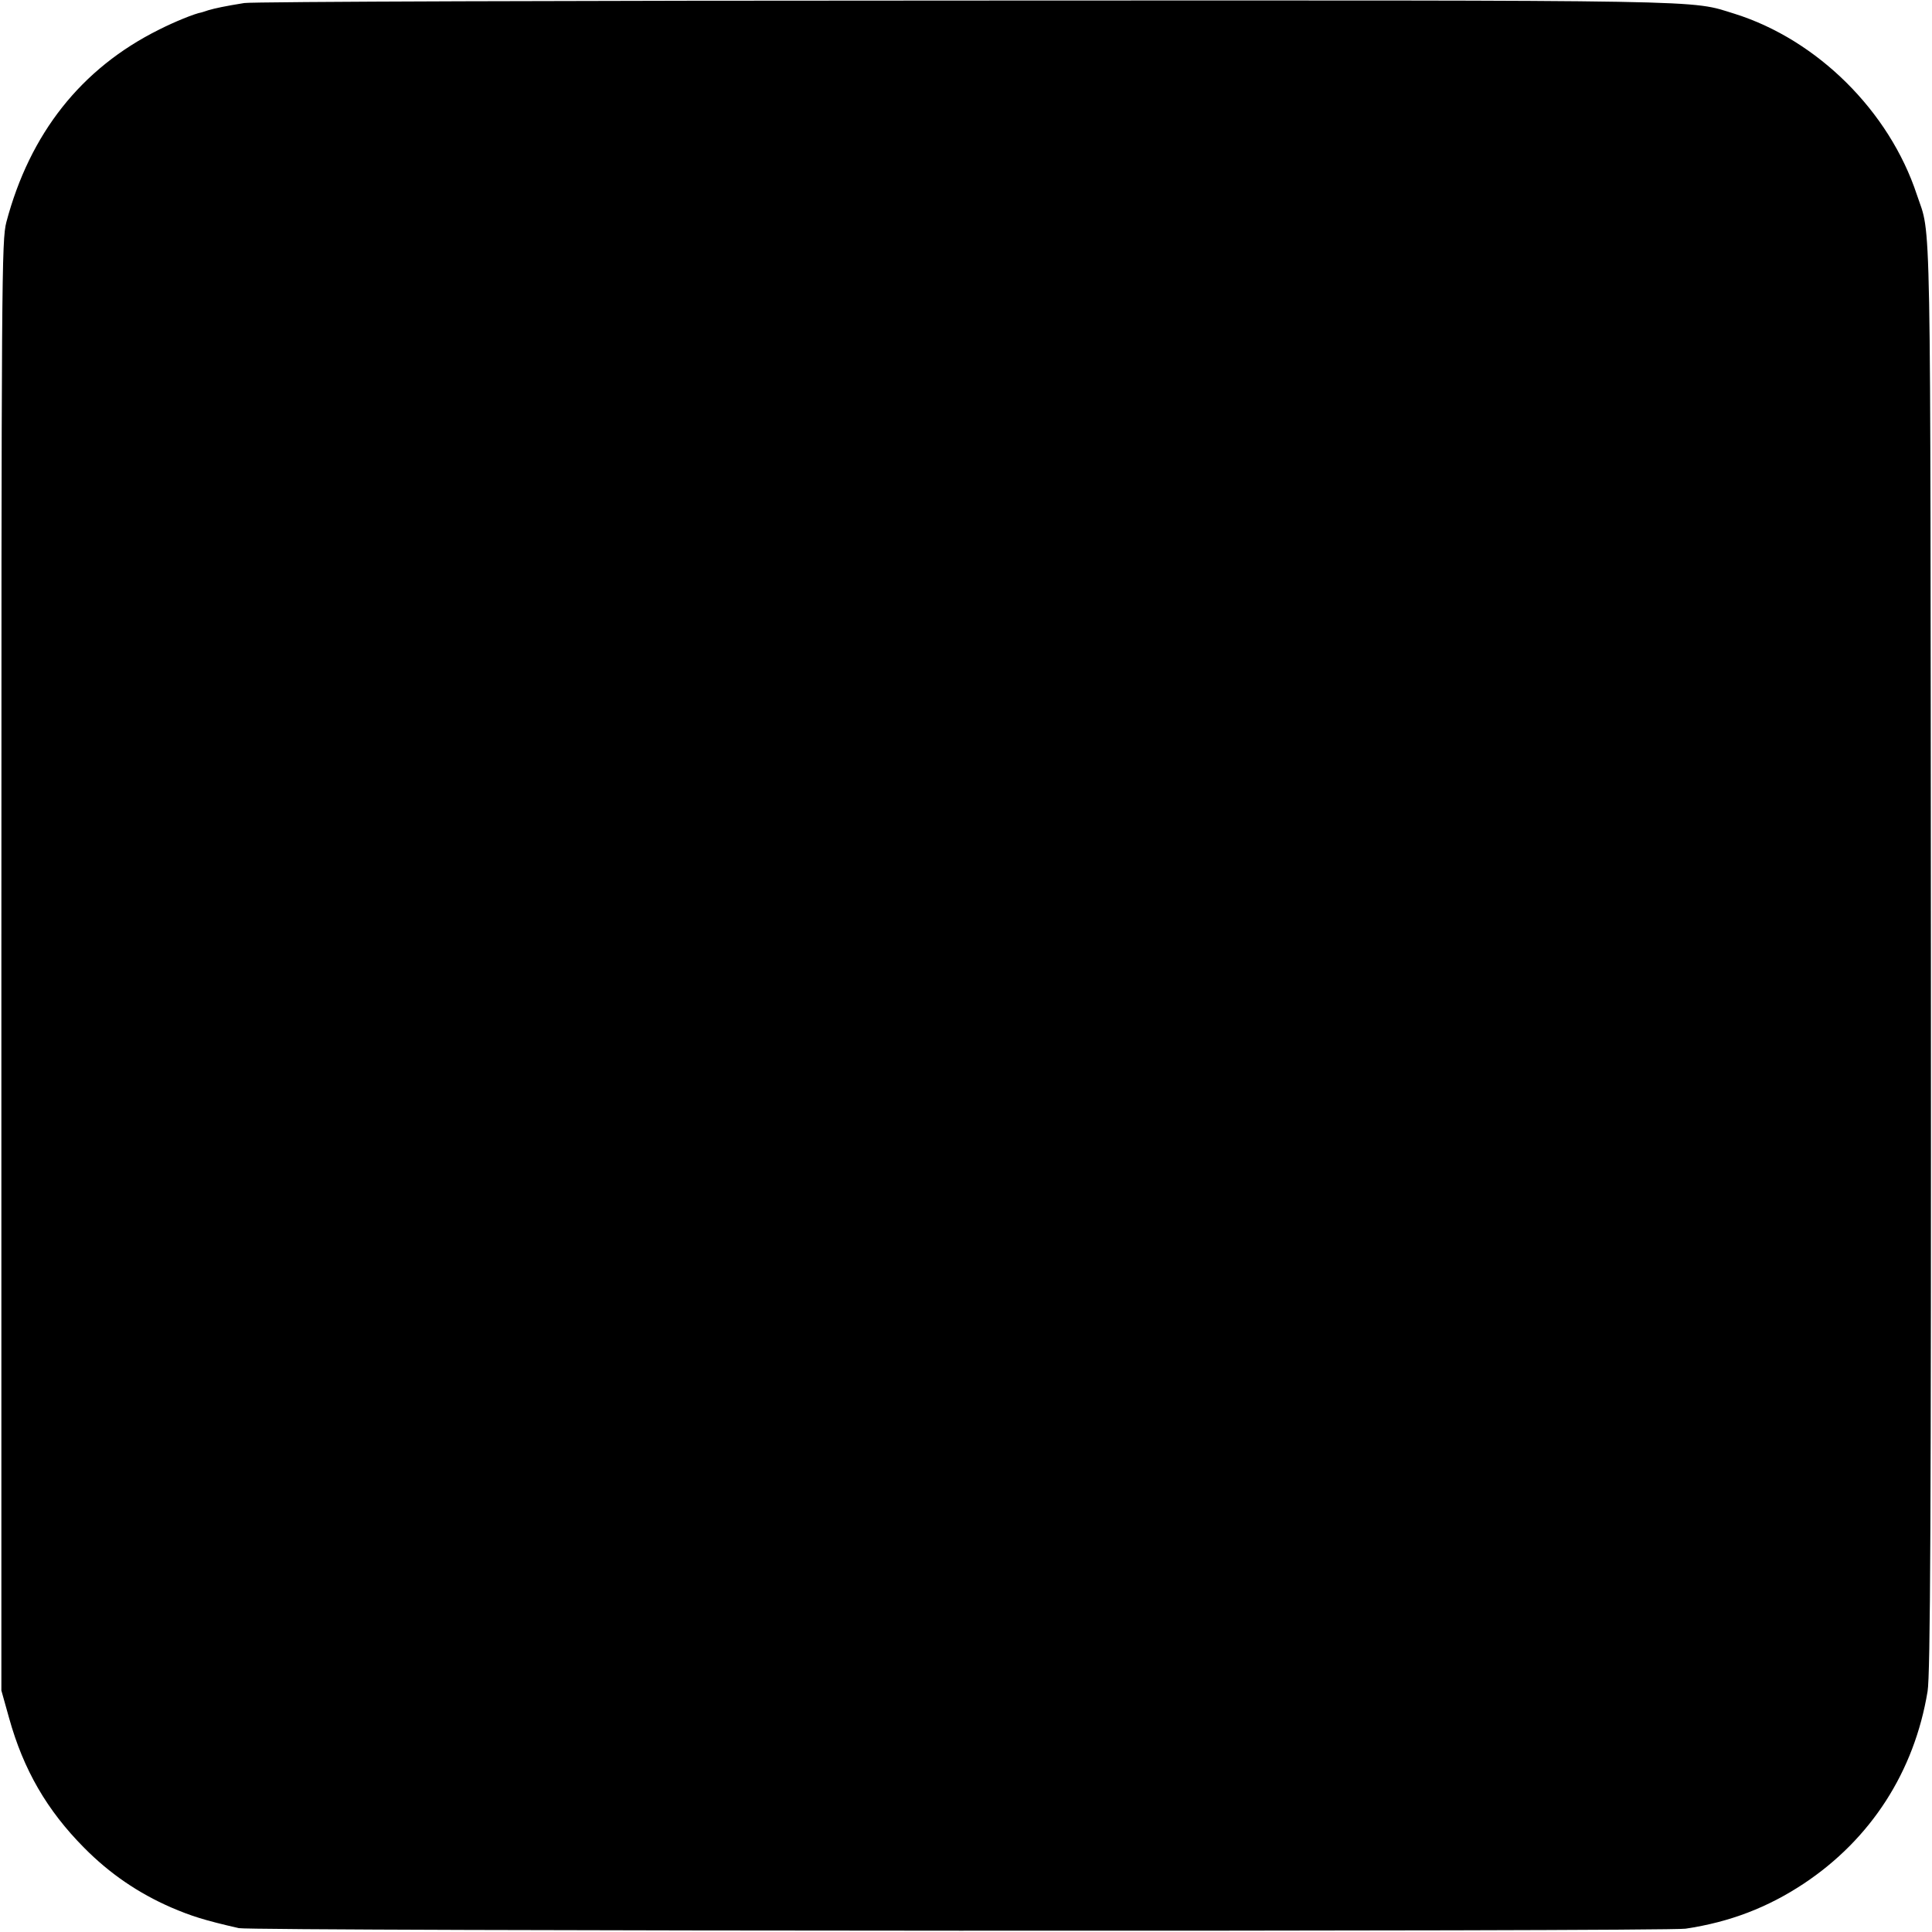 <?xml version="1.0" standalone="no"?>
<!DOCTYPE svg PUBLIC "-//W3C//DTD SVG 20010904//EN"
 "http://www.w3.org/TR/2001/REC-SVG-20010904/DTD/svg10.dtd">
<svg version="1.0" xmlns="http://www.w3.org/2000/svg"
 width="700pt" height="700pt" viewBox="0 0 700 700"
 preserveAspectRatio="xMidYMid meet">
<g transform="translate(0,700) scale(0.1,-0.1)"
fill="#000000" stroke="none">
<path d="M885 6989 c-69 -11 -106 -19 -130 -26 -11 -4 -22 -7 -25 -8 -24 -4
-98 -34 -155 -63 -281 -140 -467 -376 -552 -697 -17 -67 -18 -180 -18 -2695
l0 -2625 28 -100 c52 -187 137 -334 272 -470 93 -94 196 -164 315 -216 75 -32
119 -46 245 -75 45 -11 5173 -13 5242 -2 161 24 298 77 428 163 244 162 401
406 449 697 10 60 13 618 12 2660 -2 2796 2 2604 -51 2763 -100 303 -361 561
-660 655 -166 51 -34 49 -2785 48 -1411 0 -2587 -4 -2615 -9z"/>
</g>
</svg>
